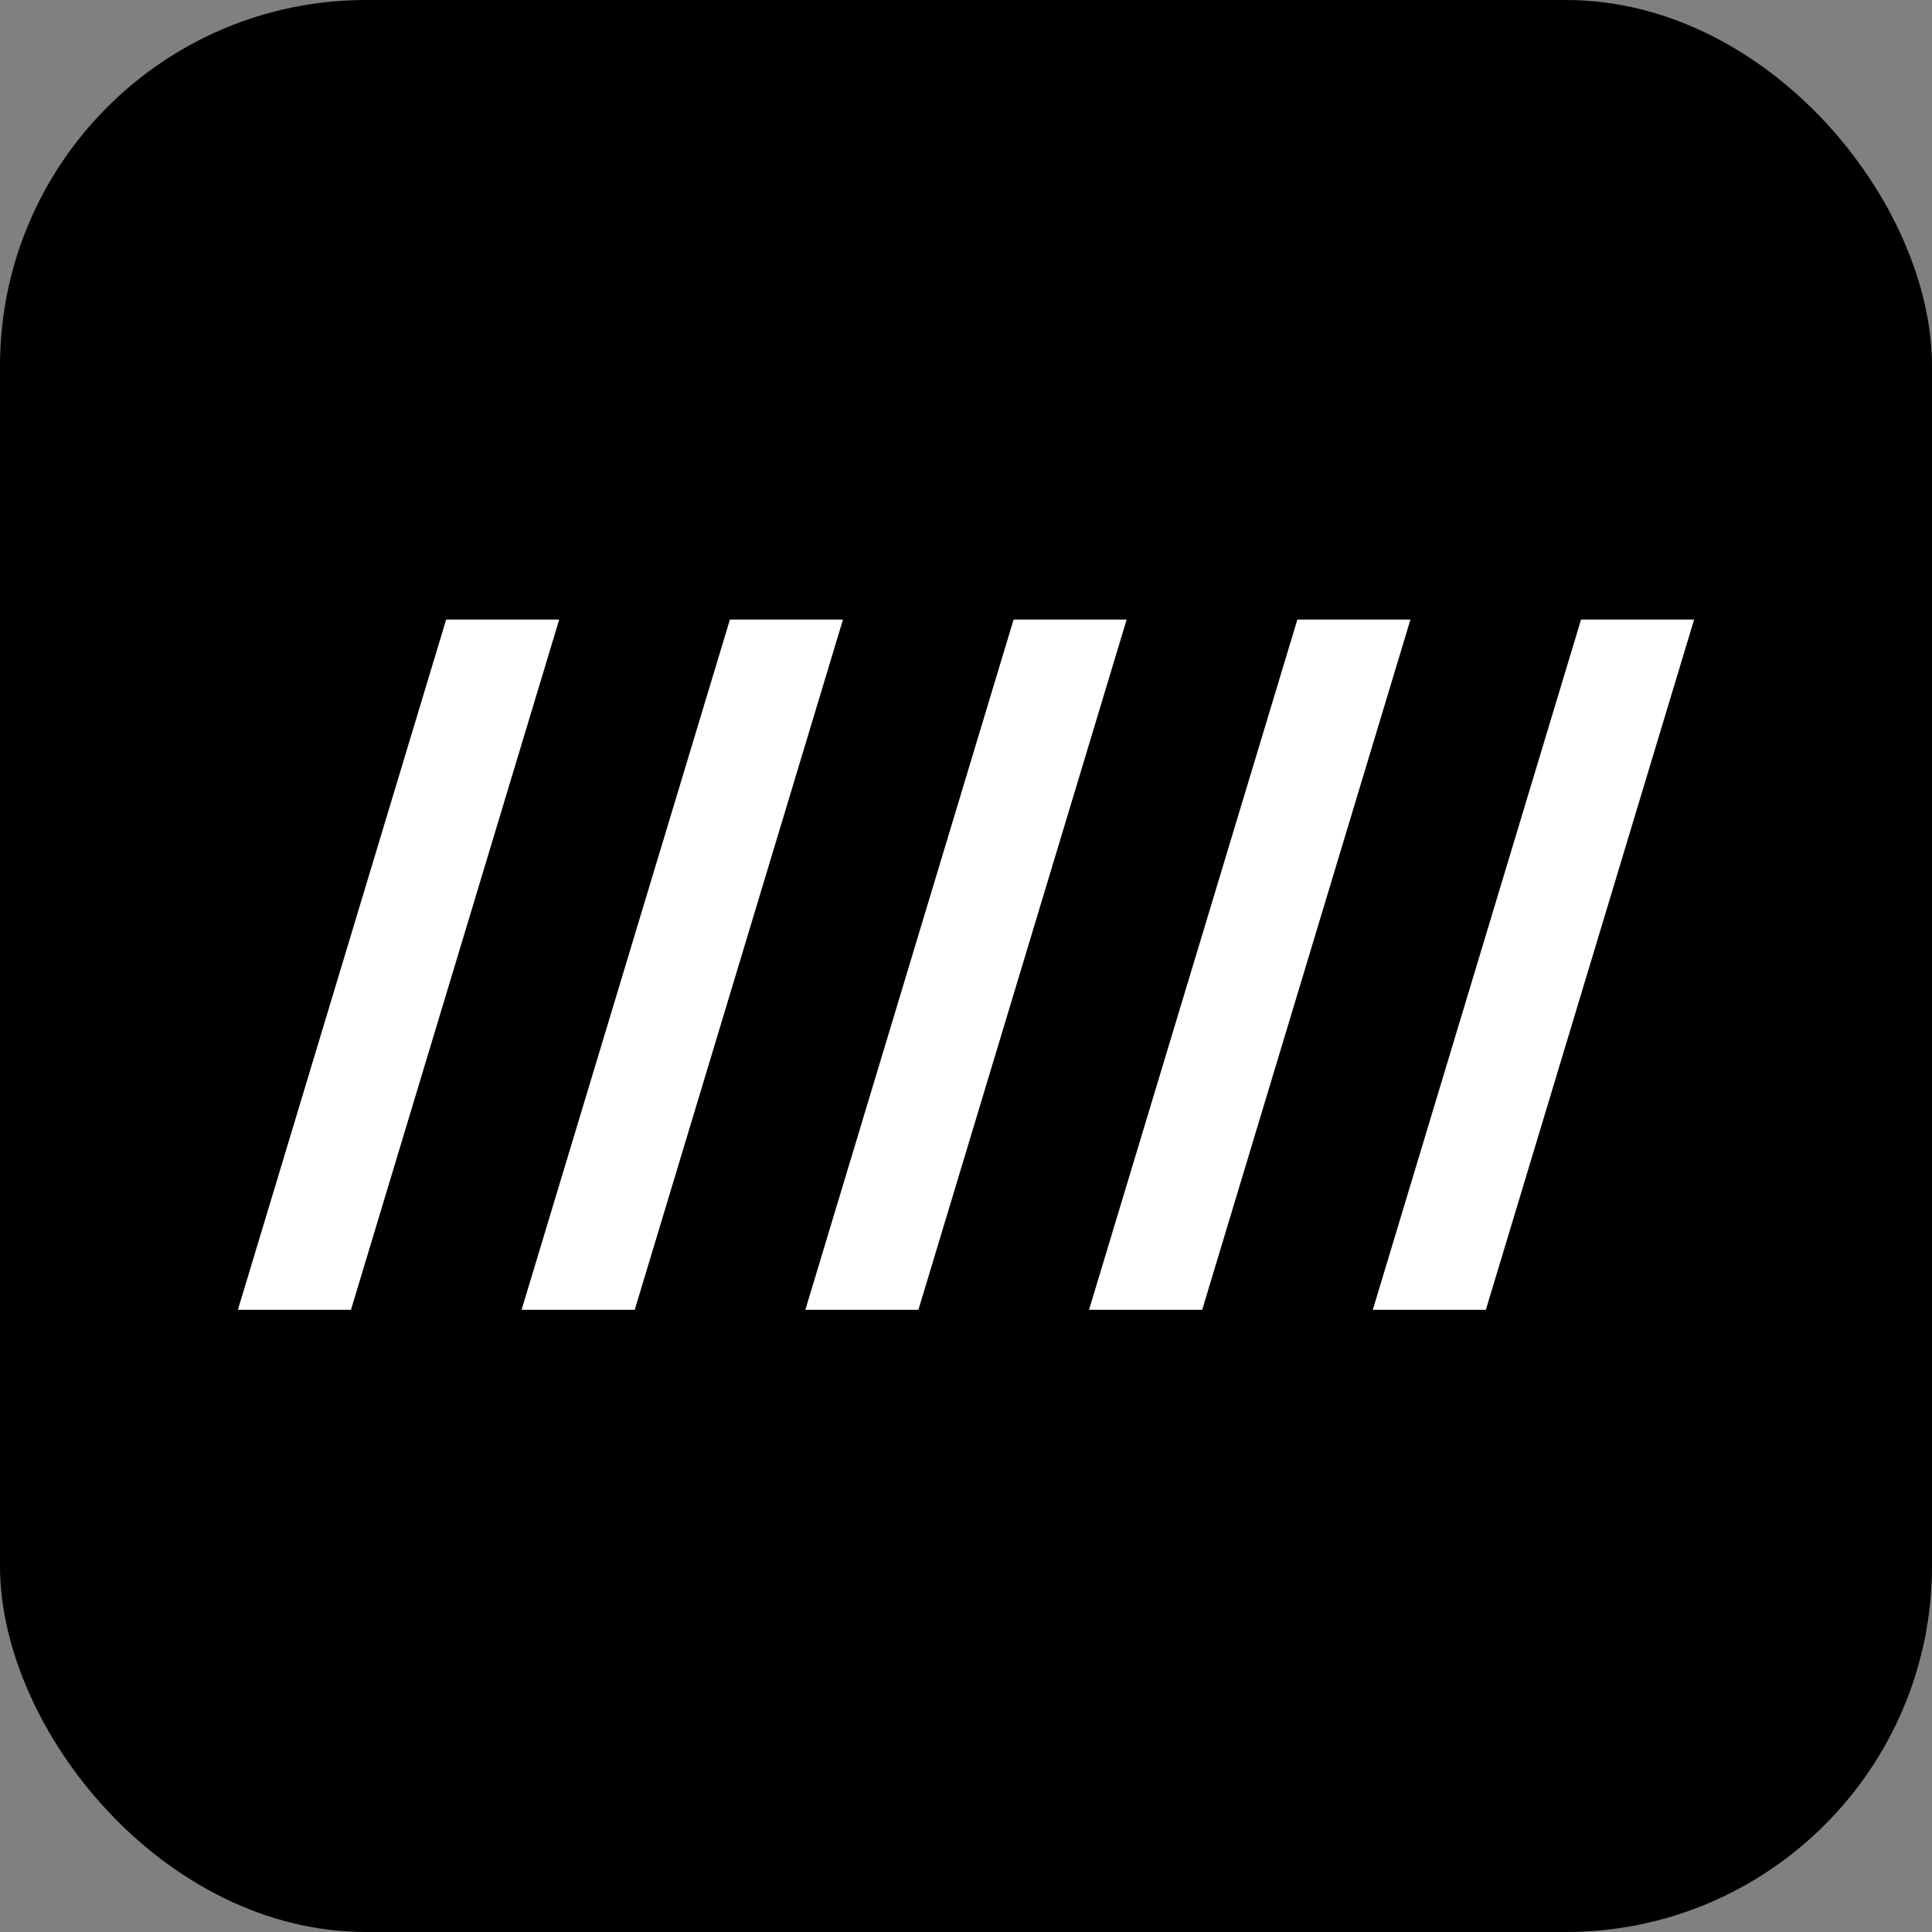 <svg width="739" height="739" viewBox="0 0 739 739" fill="none" xmlns="http://www.w3.org/2000/svg">
<rect x="0" y="0" width="739" height="739" fill="#808080" stroke="none"/>
<rect width="739" height="739" rx="140" fill="black"/>
<path d="M91 501L170.65 237H213.896L134.246 501H91ZM199.506 501L279.195 237H322.441L242.792 501H199.506ZM308.052 501L387.702 237H430.948L351.298 501H308.052ZM416.559 501L496.247 237H539.494L459.844 501H416.559ZM525.104 501L604.754 237H648L568.35 501H525.104Z" fill="white"/>
</svg>
